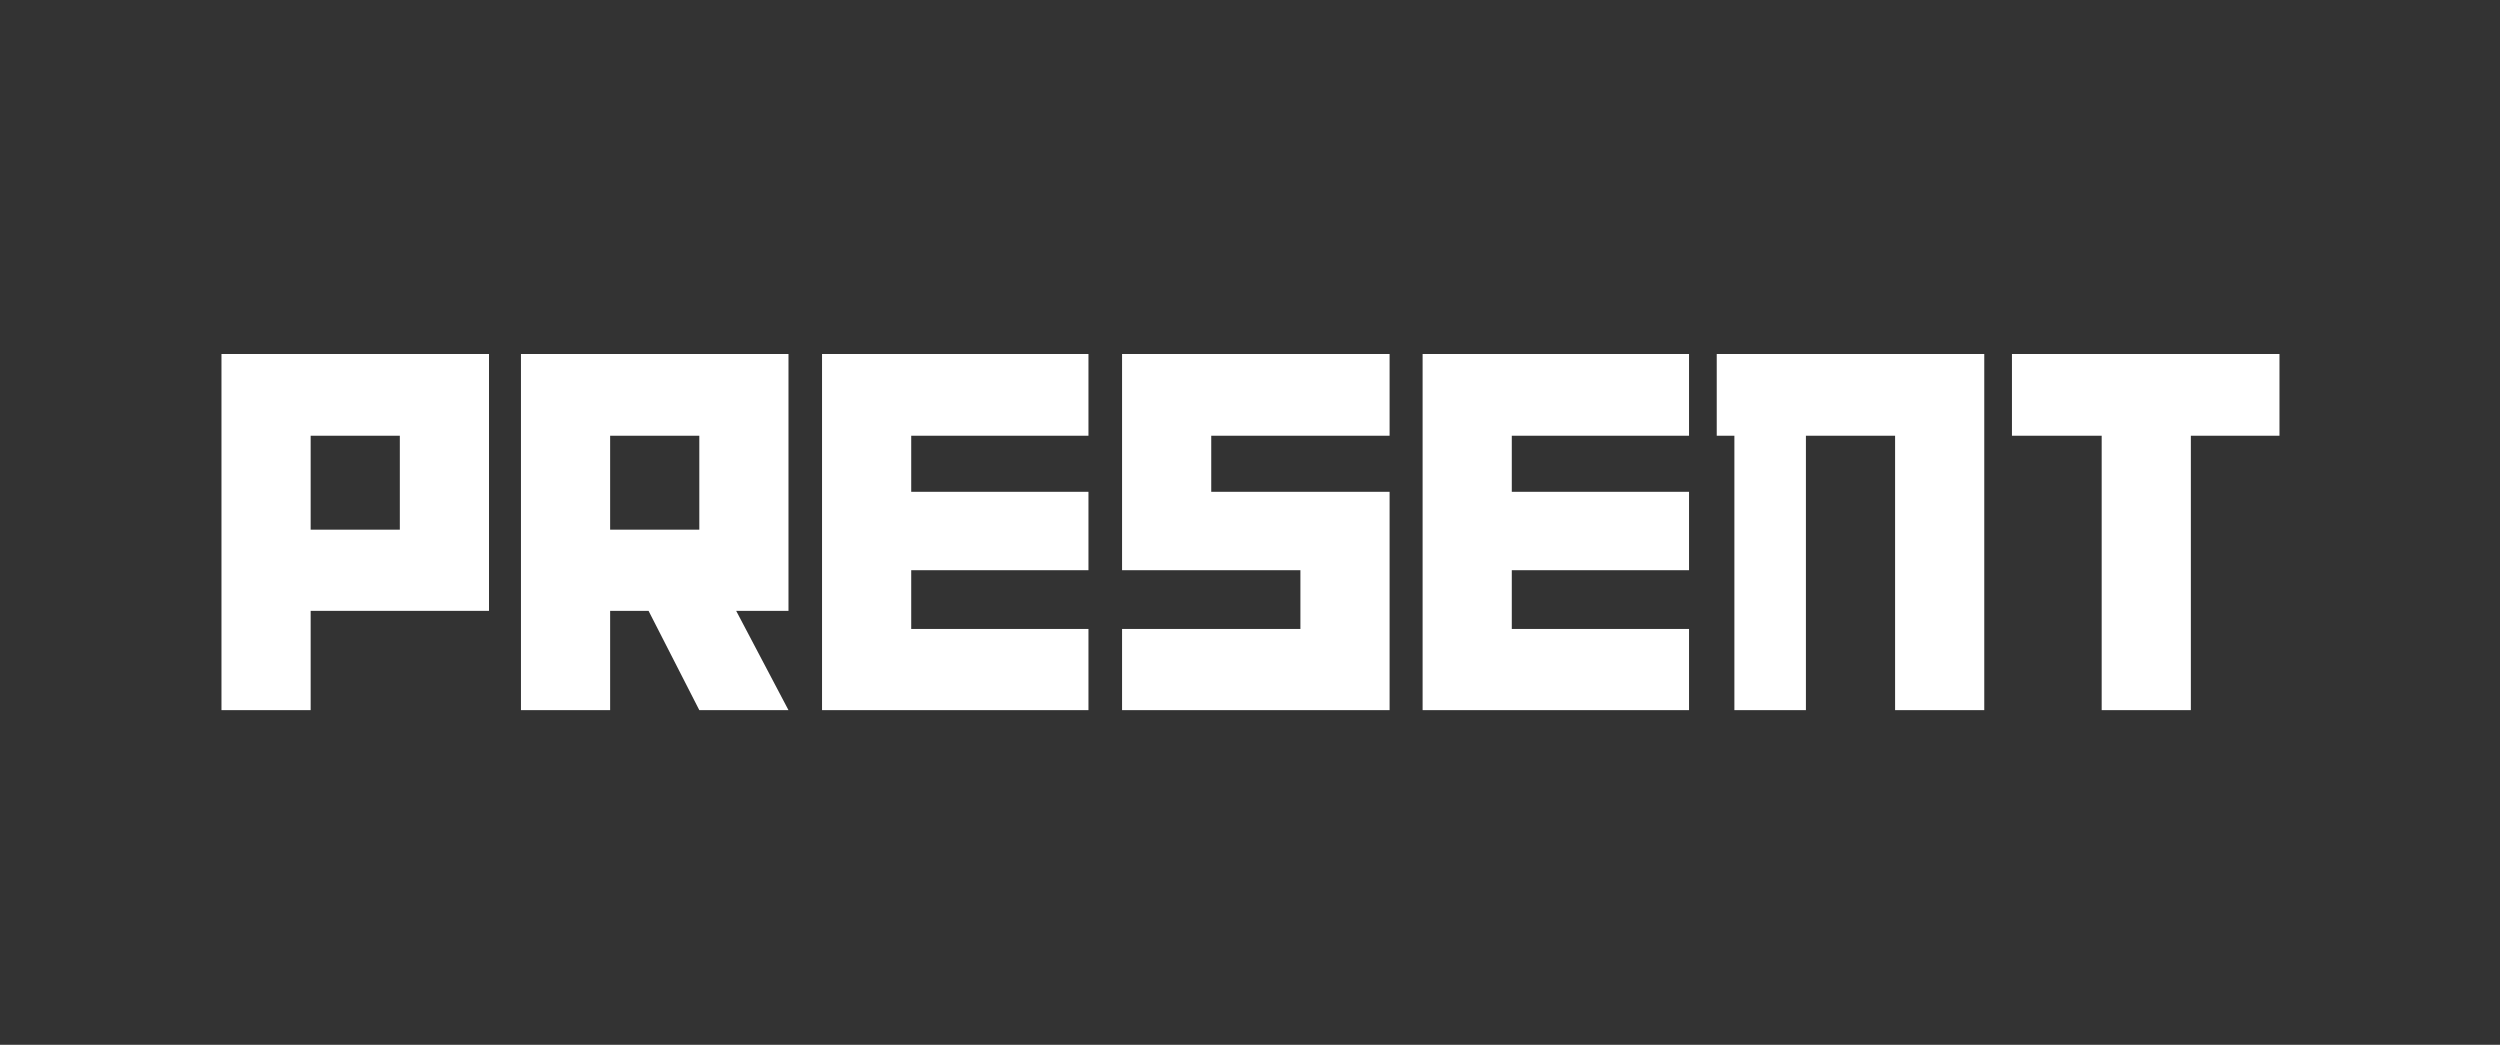 <svg xmlns="http://www.w3.org/2000/svg" xmlns:xlink="http://www.w3.org/1999/xlink" width="469" zoomAndPan="magnify" viewBox="0 0 351.75 147" height="196" preserveAspectRatio="xMidYMid meet" version="1.0"><rect x="0" y="0" width="351.75" height="147" fill="#333333" stroke="none"/><defs><g/><clipPath id="aeb4fe8f26"><path d="M 118.469 91.961 L 130.703 91.961 L 130.703 95.688 L 118.469 95.688 Z M 118.469 91.961 " clip-rule="nonzero"/></clipPath></defs><g fill="#ffffff" fill-opacity="1"><g transform="translate(29.209, 99.916)"><g><path d="M 39.594 -13.969 L 39.594 -50.109 L 1.953 -50.109 L 1.953 0 L 14.5 0 L 14.5 -13.969 Z M 27.047 -25.391 L 14.5 -25.391 L 14.5 -38.609 L 27.047 -38.609 Z M 27.047 -25.391 "/></g></g></g><g fill="#ffffff" fill-opacity="1"><g transform="translate(71.346, 99.916)"><g><path d="M 39.594 0 L 32.234 -13.969 L 39.594 -13.969 L 39.594 -50.109 L 1.953 -50.109 L 1.953 0 L 14.5 0 L 14.5 -13.969 L 19.906 -13.969 L 27.047 0 Z M 27.047 -25.391 L 14.5 -25.391 L 14.5 -38.609 L 27.047 -38.609 Z M 27.047 -25.391 "/></g></g></g><g fill="#ffffff" fill-opacity="1"><g transform="translate(113.708, 99.916)"><g><path d="M 39.438 0 L 39.438 -11.422 L 14.5 -11.422 L 14.5 -19.688 L 39.438 -19.688 L 39.438 -30.719 L 14.5 -30.719 L 14.5 -38.609 L 39.438 -38.609 L 39.438 -50.109 L 1.953 -50.109 L 1.953 0 Z M 39.438 0 "/></g></g></g><g fill="#ffffff" fill-opacity="1"><g transform="translate(155.921, 99.916)"><g><path d="M 39.594 0 L 39.594 -30.719 L 14.5 -30.719 L 14.5 -38.609 L 39.594 -38.609 L 39.594 -50.109 L 1.953 -50.109 L 1.953 -19.688 L 27.047 -19.688 L 27.047 -11.422 L 1.953 -11.422 L 1.953 0 Z M 39.594 0 "/></g></g></g><g fill="#ffffff" fill-opacity="1"><g transform="translate(198.208, 99.916)"><g><path d="M 39.438 0 L 39.438 -11.422 L 14.5 -11.422 L 14.5 -19.688 L 39.438 -19.688 L 39.438 -30.719 L 14.5 -30.719 L 14.5 -38.609 L 39.438 -38.609 L 39.438 -50.109 L 1.953 -50.109 L 1.953 0 Z M 39.438 0 "/></g></g></g><g fill="#ffffff" fill-opacity="1"><g transform="translate(240.42, 99.916)"><g><path d="M 38.766 0 L 38.766 -50.109 L 1.125 -50.109 L 1.125 -38.609 L 3.609 -38.609 L 3.609 0 L 13.672 0 L 13.672 -38.609 L 26.219 -38.609 L 26.219 0 Z M 38.766 0 "/></g></g></g><g fill="#ffffff" fill-opacity="1"><g transform="translate(281.956, 99.916)"><g><path d="M 38.766 -38.609 L 38.766 -50.109 L 1.125 -50.109 L 1.125 -38.609 L 13.75 -38.609 L 13.75 0 L 26.297 0 L 26.297 -38.609 Z M 38.766 -38.609 "/></g></g></g><g clip-path="url(#aeb4fe8f26)"><path fill="#ffffff" d="M 118.469 91.961 L 130.703 91.961 L 130.703 95.688 L 118.469 95.688 Z M 118.469 91.961 " fill-opacity="1" fill-rule="nonzero"/></g></svg>